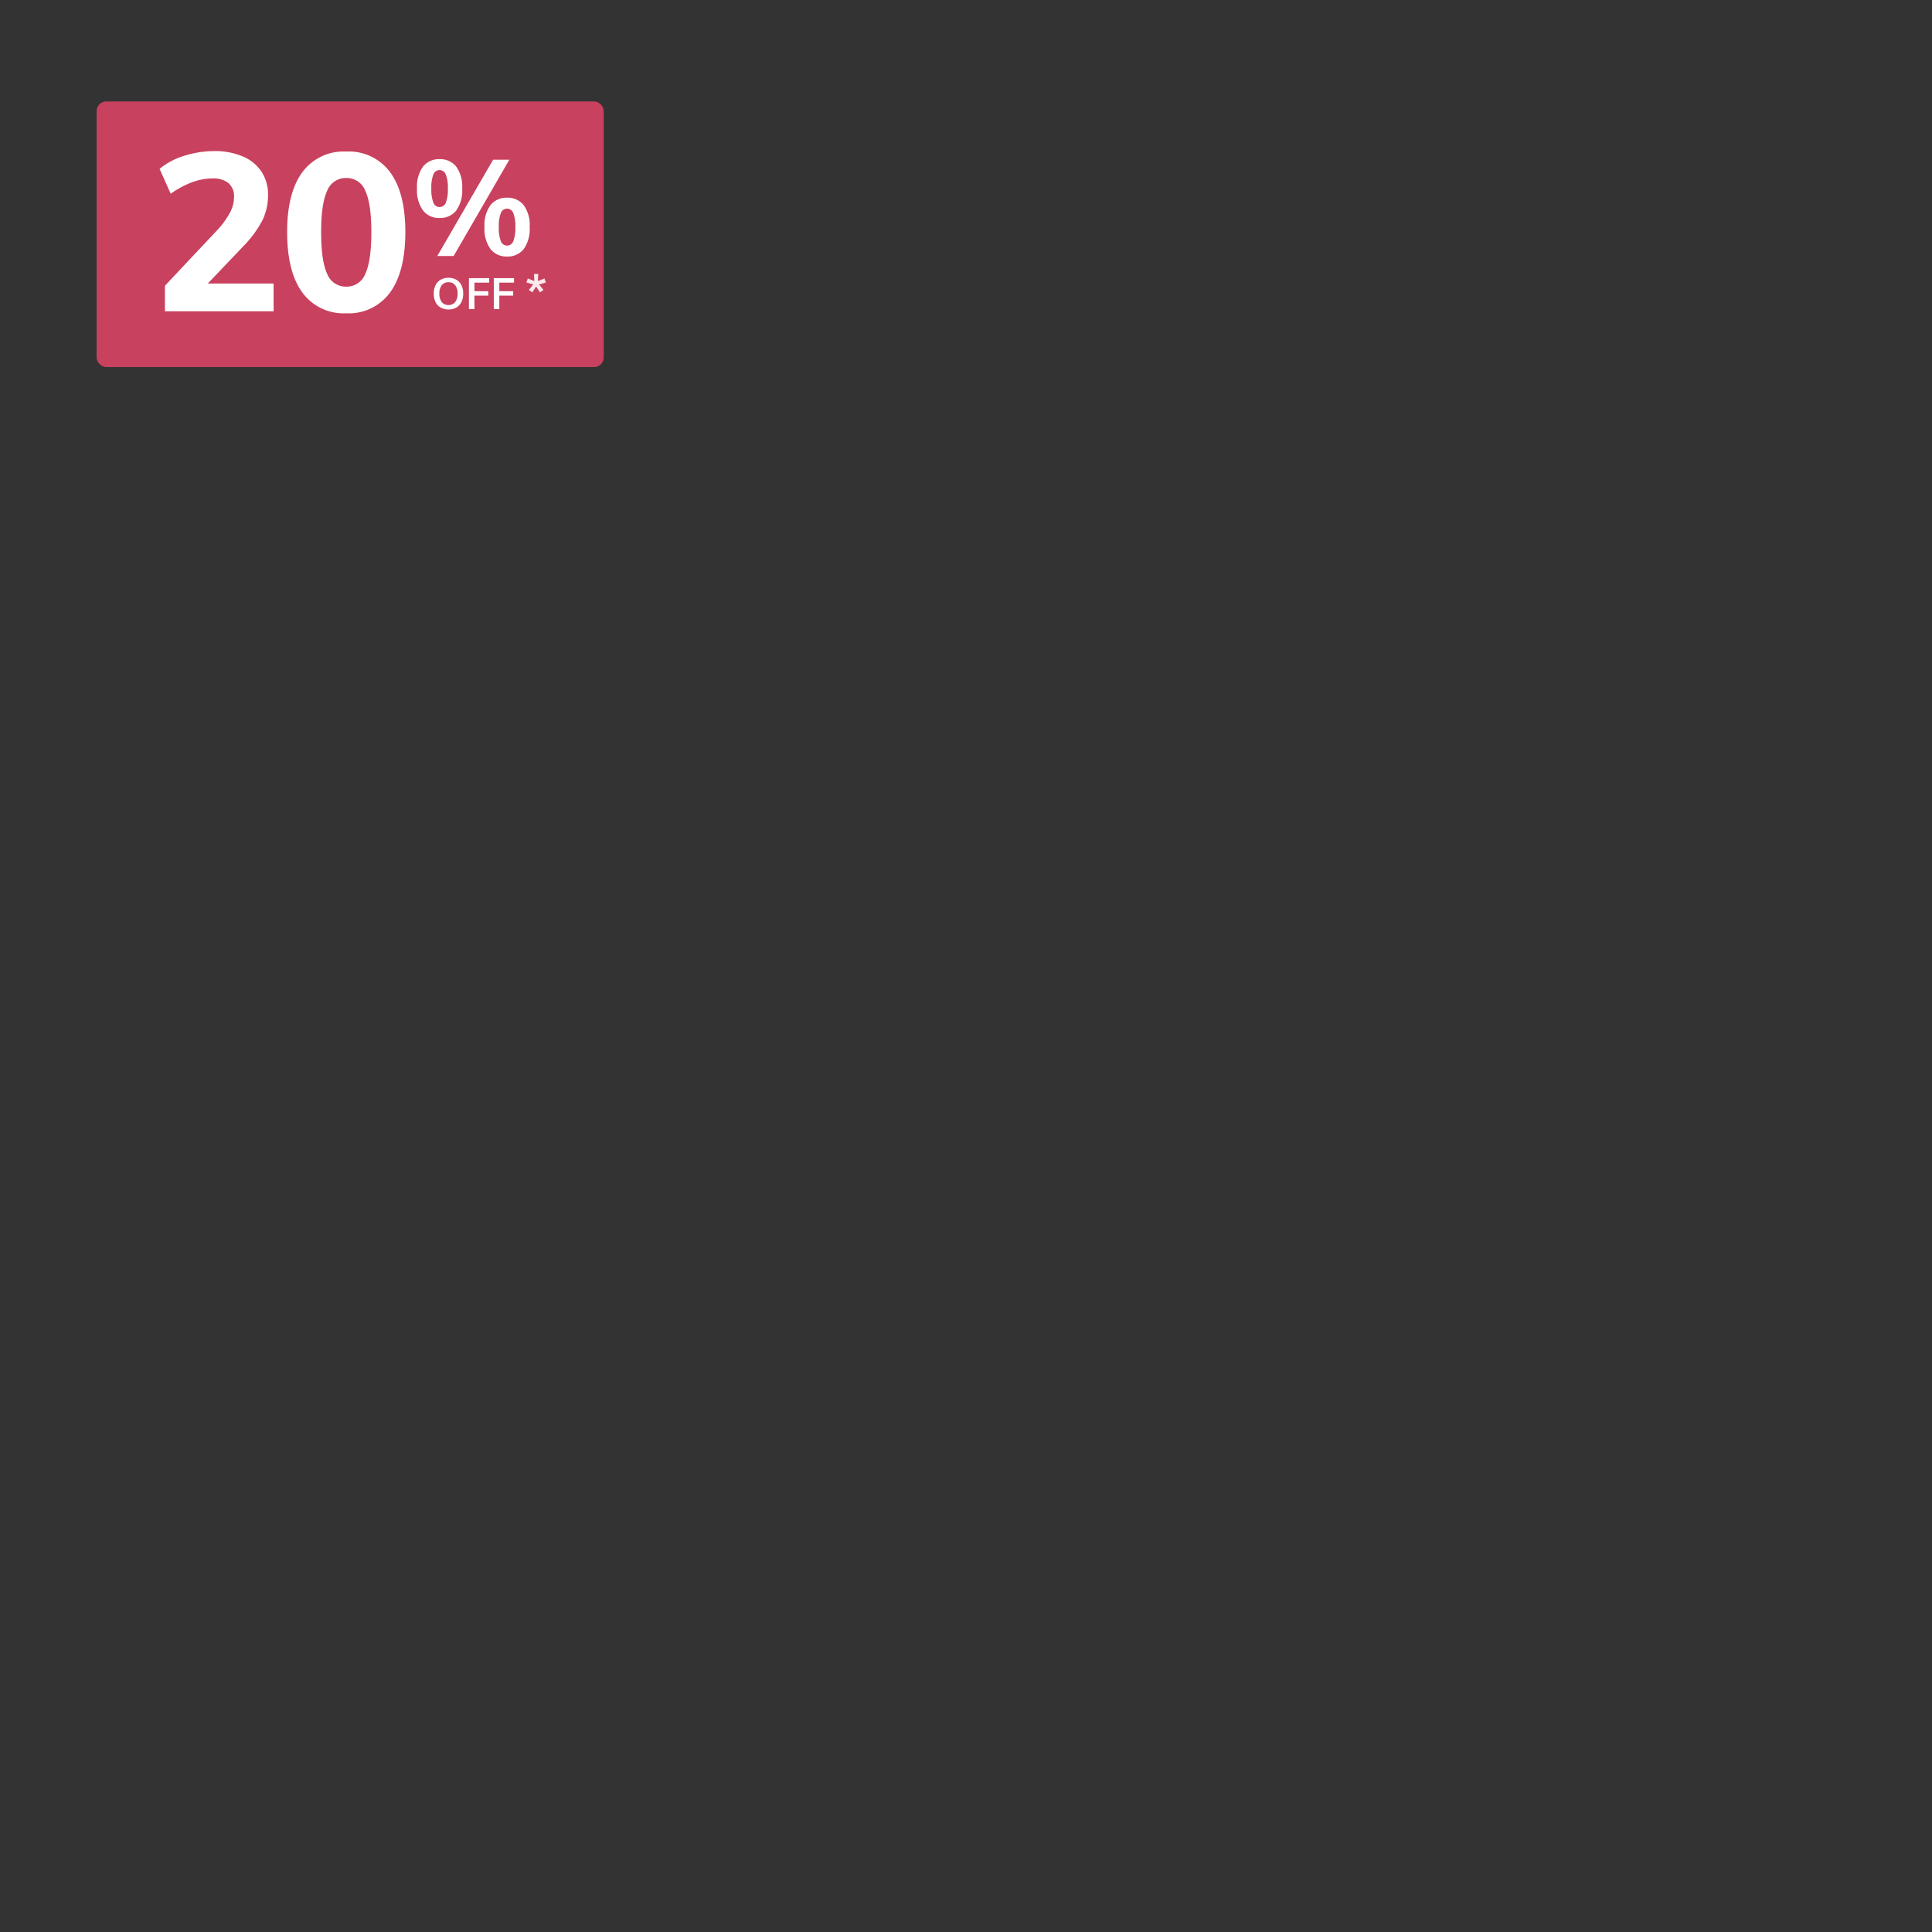 <svg xmlns="http://www.w3.org/2000/svg" xmlns:xlink="http://www.w3.org/1999/xlink" width="400" height="400" viewBox="0 0 400 400">
  <rect x="0" y="0" width="400" height="400" fill="#333333" stroke="none"/>
  <defs>
    <clipPath id="clip-offers_3row_20off.svg_2">
      <rect width="400" height="400"/>
    </clipPath>
  </defs>
  <g id="offers_3row_20off.svg_2" clip-path="url(#clip-offers_3row_20off.svg_2)">
    <g id="Group_43836" data-name="Group 43836" transform="translate(-474 -2534)">
      <rect id="Rectangle_23579" data-name="Rectangle 23579" width="21" height="42" transform="translate(472 2549)" fill="none"/>
      <rect id="Rectangle_23580" data-name="Rectangle 23580" width="21" height="72" transform="translate(568 2535) rotate(90)" fill="none"/>
      <rect id="Rectangle_23616" data-name="Rectangle 23616" width="105" height="55" rx="2" transform="translate(494 2555)" fill="#c8415e"/>
      <path id="Path_259006" data-name="Path 259006" d="M-24.173,0V-5.29l10.9-11.592A17.447,17.447,0,0,0-10.718-20.4a6.971,6.971,0,0,0,.851-3.243,3.571,3.571,0,0,0-1.15-2.9,5.019,5.019,0,0,0-3.312-.966,12.269,12.269,0,0,0-4.255.805,19.009,19.009,0,0,0-4.393,2.369l-2.3-5.152a14.406,14.406,0,0,1,5.06-2.691,20.359,20.359,0,0,1,6.256-.989,14.616,14.616,0,0,1,5.888,1.1,8.685,8.685,0,0,1,3.887,3.151A8.5,8.5,0,0,1-2.829-24.1,11.851,11.851,0,0,1-4-18.814a23,23,0,0,1-3.933,5.336l-9.384,9.844-.92-2.116h16.56V0ZM13.363.414a10.573,10.573,0,0,1-9.085-4.3q-3.151-4.3-3.151-12.535,0-8.1,3.151-12.374a10.594,10.594,0,0,1,9.085-4.278A10.594,10.594,0,0,1,22.448-28.8Q25.6-24.518,25.6-16.422q0,8.188-3.151,12.512A10.553,10.553,0,0,1,13.363.414Zm0-5.52a4.128,4.128,0,0,0,3.956-2.668q1.242-2.668,1.242-8.648,0-5.842-1.242-8.51A4.128,4.128,0,0,0,13.363-27.6a4.128,4.128,0,0,0-3.956,2.668q-1.242,2.668-1.242,8.51,0,5.98,1.242,8.648A4.128,4.128,0,0,0,13.363-5.106Z" transform="translate(532.321 2598.45)" fill="#fff"/>
      <g id="Group_42442" data-name="Group 42442" transform="translate(560.125 2558.6)">
        <path id="Path_259007" data-name="Path 259007" d="M-6.986-7.868A4.2,4.2,0,0,1-10.4-9.394a7.068,7.068,0,0,1-1.26-4.578,7.008,7.008,0,0,1,1.26-4.564,4.213,4.213,0,0,1,3.416-1.512A4.213,4.213,0,0,1-3.57-18.536a7.008,7.008,0,0,1,1.26,4.564A7.125,7.125,0,0,1-3.556-9.394,4.187,4.187,0,0,1-6.986-7.868Zm0-2.268a1.363,1.363,0,0,0,1.288-.9,7.454,7.454,0,0,0,.42-2.94,7.142,7.142,0,0,0-.434-2.912,1.372,1.372,0,0,0-1.274-.9,1.363,1.363,0,0,0-1.288.9,7.357,7.357,0,0,0-.42,2.912,7.454,7.454,0,0,0,.42,2.94A1.363,1.363,0,0,0-6.986-10.136ZM-7.462,0,4.1-19.936h3.36L-4.074,0ZM6.986.112A4.2,4.2,0,0,1,3.57-1.414,7.068,7.068,0,0,1,2.31-5.992a7.008,7.008,0,0,1,1.26-4.564,4.213,4.213,0,0,1,3.416-1.512A4.213,4.213,0,0,1,10.4-10.556a7.008,7.008,0,0,1,1.26,4.564,7.125,7.125,0,0,1-1.246,4.578A4.187,4.187,0,0,1,6.986.112Zm0-2.268a1.363,1.363,0,0,0,1.288-.9,7.454,7.454,0,0,0,.42-2.94A7.142,7.142,0,0,0,8.26-8.9a1.372,1.372,0,0,0-1.274-.9A1.363,1.363,0,0,0,5.7-8.9a7.357,7.357,0,0,0-.42,2.912,7.454,7.454,0,0,0,.42,2.94A1.363,1.363,0,0,0,6.986-2.156Z" transform="translate(11.875 28.4)" fill="#fff"/>
        <path id="Path_259009" data-name="Path 259009" d="M-5.152.072a3.178,3.178,0,0,1-1.62-.4A2.641,2.641,0,0,1-7.825-1.458,3.862,3.862,0,0,1-8.194-3.2a3.855,3.855,0,0,1,.369-1.751,2.646,2.646,0,0,1,1.053-1.13,3.178,3.178,0,0,1,1.62-.4,3.2,3.2,0,0,1,1.629.4A2.646,2.646,0,0,1-2.47-4.955,3.833,3.833,0,0,1-2.1-3.213a3.844,3.844,0,0,1-.373,1.755A2.677,2.677,0,0,1-3.528-.324,3.172,3.172,0,0,1-5.152.072Zm0-.918a1.7,1.7,0,0,0,1.386-.608,2.692,2.692,0,0,0,.5-1.76,2.654,2.654,0,0,0-.5-1.75,1.715,1.715,0,0,0-1.386-.6,1.7,1.7,0,0,0-1.377.6,2.654,2.654,0,0,0-.5,1.75,2.692,2.692,0,0,0,.5,1.76A1.694,1.694,0,0,0-5.152-.846ZM-.913,0V-6.408H3.281v.927H.23v1.764H3.1v.927H.23V0ZM4.234,0V-6.408H8.429v.927H5.378v1.764H8.248v.927H5.378V0Z" transform="translate(11.875 39.4)" fill="#fff"/>
        <path id="Path_259008" data-name="Path 259008" d="M-.8-3.46l-.71-.52.92-1.13-1.42-.39.28-.84,1.36.52-.07-1.46h.88L.365-5.83l1.37-.51.27.84L.6-5.11l.92,1.13L.8-3.46,0-4.68Z" transform="translate(24.875 39.4)" fill="#fff" opacity="0.89"/>
      </g>
    </g>
  </g>
</svg>
